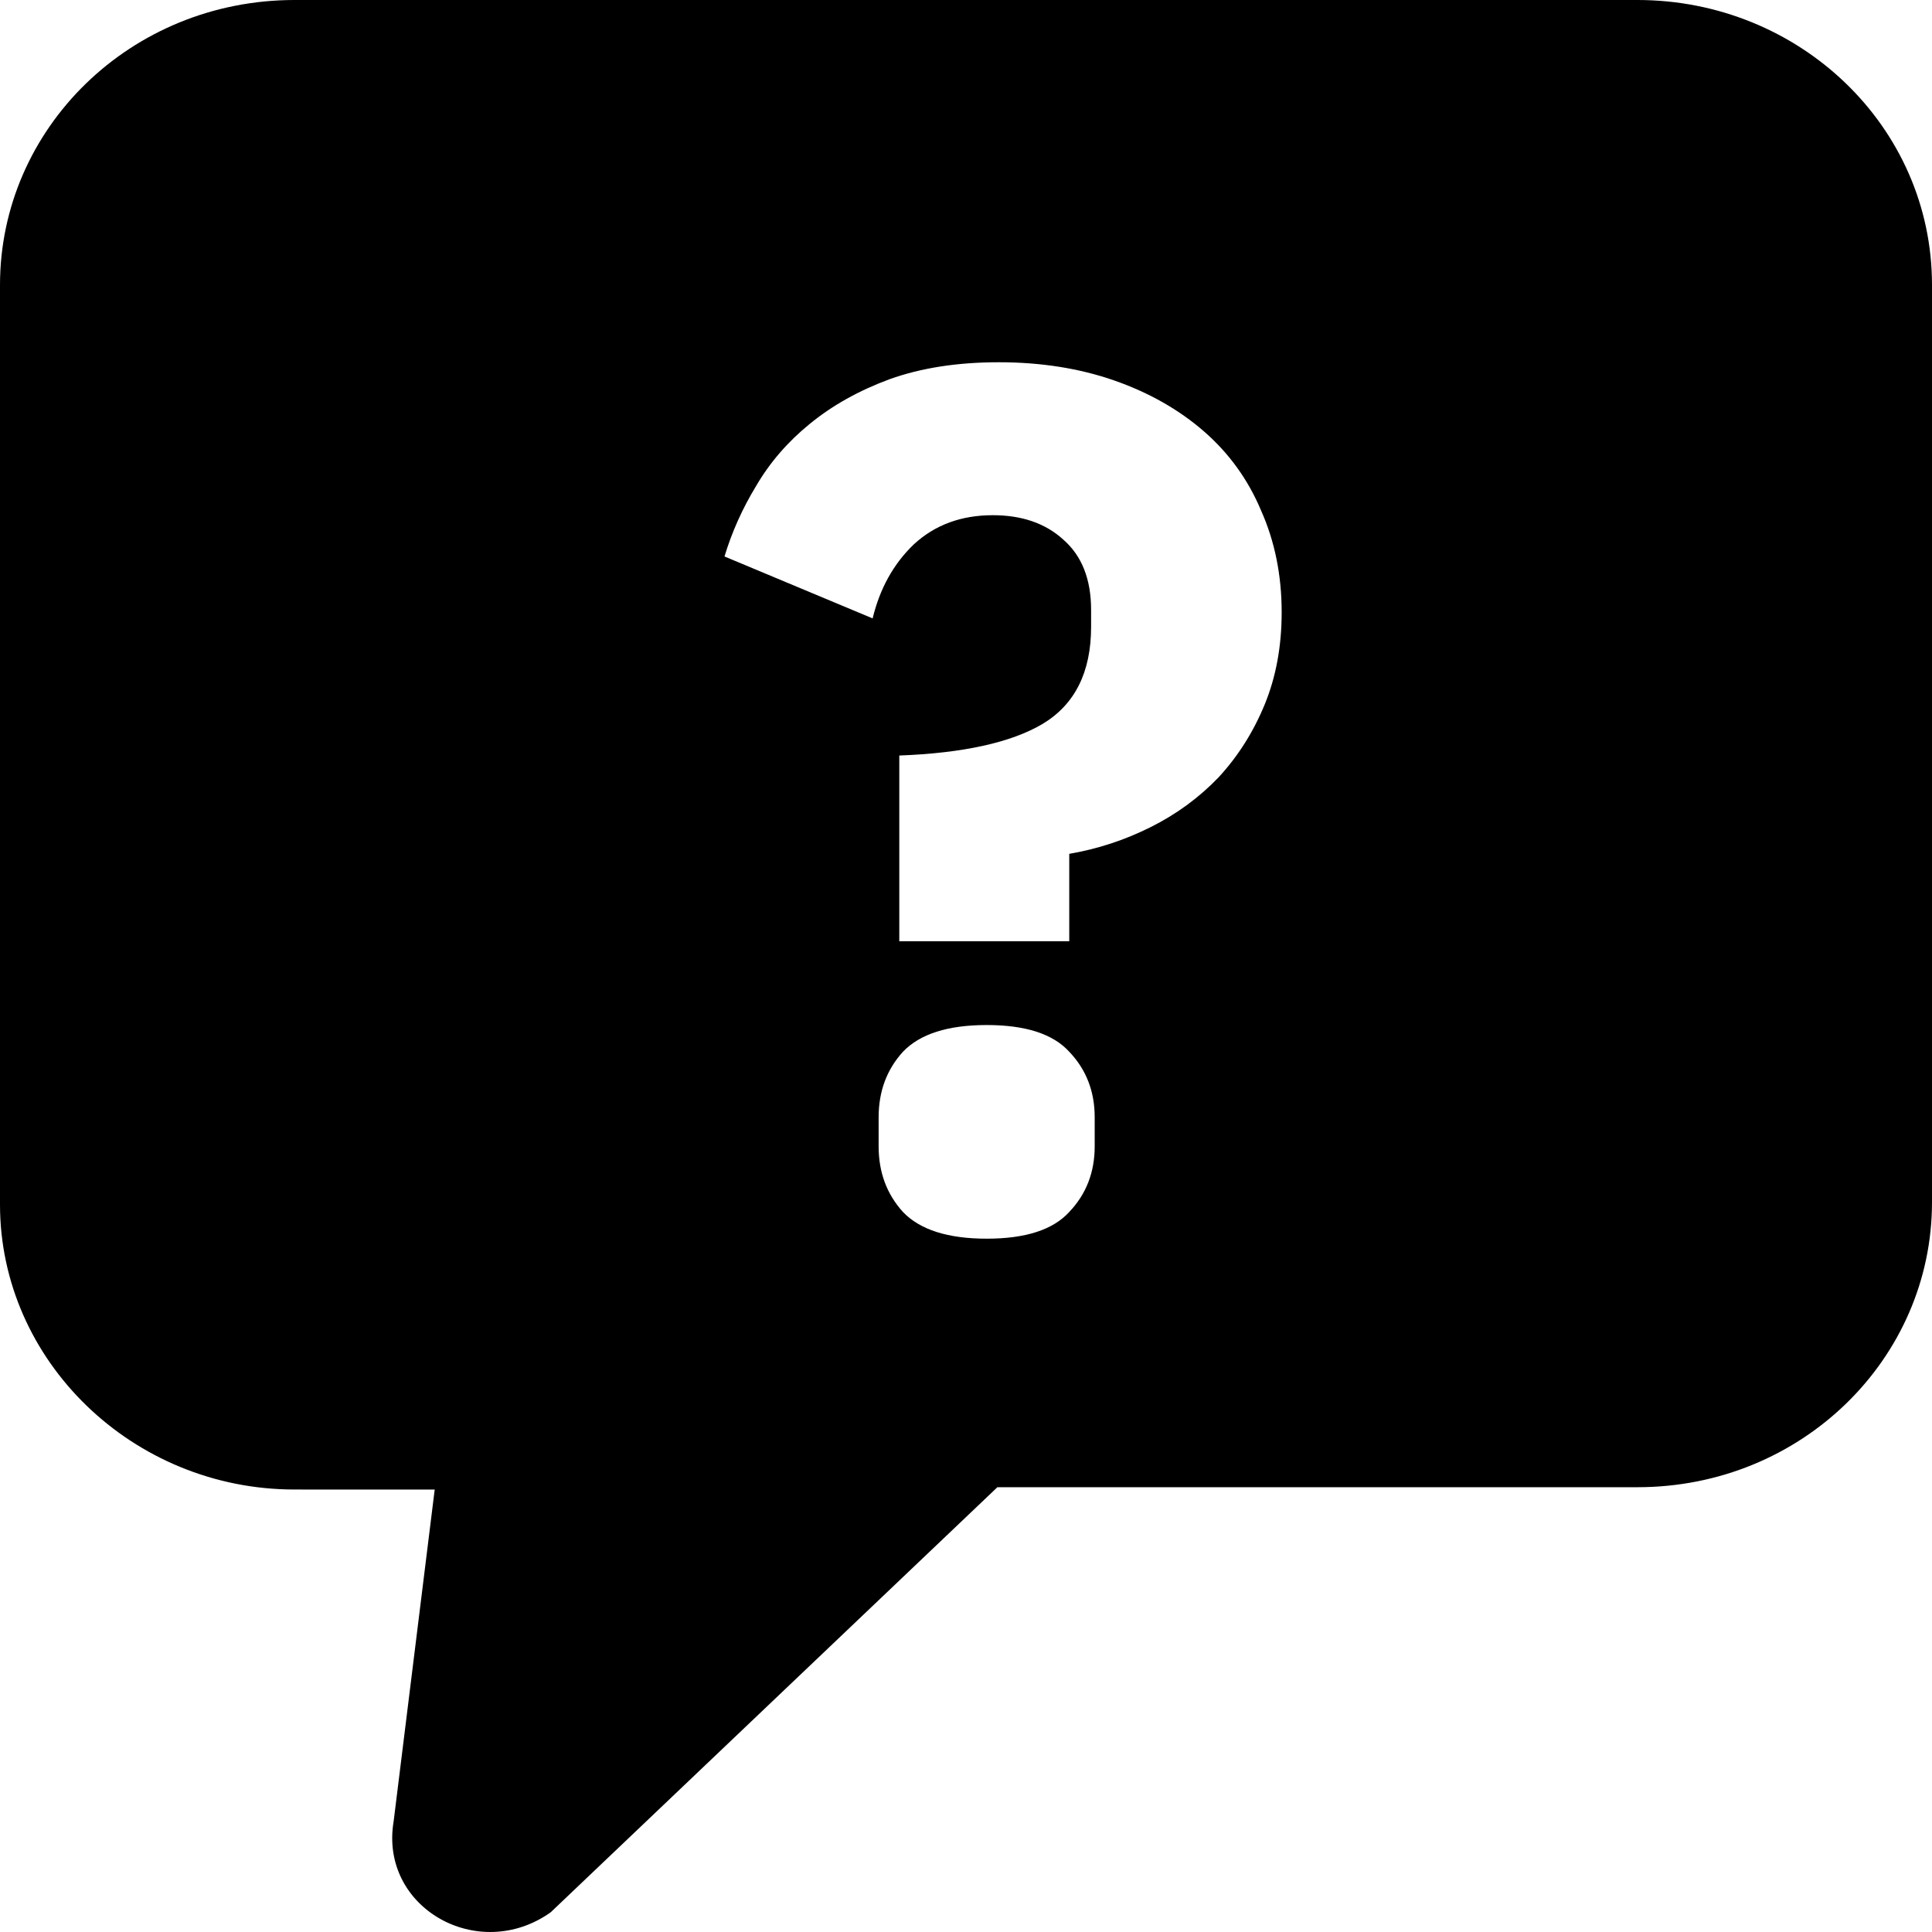 <svg width="36" height="36" viewBox="0 0 36 36" fill="none" xmlns="http://www.w3.org/2000/svg">
<path d="M30.511 0C33.525 7.30114e-05 36 2.351 36 5.31V22.402C36 25.318 33.571 27.712 30.511 27.712H18.585L10.261 35.633C8.911 36.592 7.064 35.547 7.335 33.937L8.1 27.756L5.489 27.755C2.475 27.755 0 25.361 0 22.445V5.31C4.30696e-05 2.394 2.429 0 5.489 0H30.511ZM18.386 19.1C17.662 19.1 17.142 19.266 16.825 19.598C16.524 19.929 16.372 20.336 16.372 20.818V21.361C16.372 21.844 16.524 22.251 16.825 22.583C17.142 22.915 17.662 23.081 18.386 23.081C19.11 23.081 19.622 22.915 19.924 22.583C20.24 22.251 20.398 21.844 20.398 21.361V20.818C20.398 20.336 20.24 19.929 19.924 19.598C19.622 19.266 19.11 19.1 18.386 19.1ZM18.611 6.75C17.843 6.75 17.164 6.855 16.576 7.066C16.003 7.278 15.505 7.556 15.083 7.903C14.676 8.235 14.344 8.619 14.088 9.057C13.832 9.479 13.636 9.917 13.5 10.369L16.26 11.523C16.395 10.965 16.651 10.504 17.028 10.143C17.42 9.781 17.911 9.6 18.499 9.6C19.042 9.6 19.479 9.751 19.811 10.053C20.157 10.354 20.331 10.791 20.331 11.364V11.681C20.331 12.525 20.029 13.128 19.426 13.49C18.838 13.837 17.948 14.033 16.757 14.078V17.539H19.924V15.91C20.451 15.82 20.957 15.654 21.439 15.413C21.922 15.172 22.344 14.862 22.706 14.485C23.068 14.093 23.354 13.641 23.565 13.129C23.776 12.616 23.882 12.043 23.882 11.409C23.882 10.716 23.753 10.083 23.497 9.51C23.256 8.937 22.902 8.446 22.435 8.039C21.967 7.632 21.409 7.315 20.761 7.089C20.112 6.863 19.395 6.75 18.611 6.75Z" fill="black"/>
</svg>
